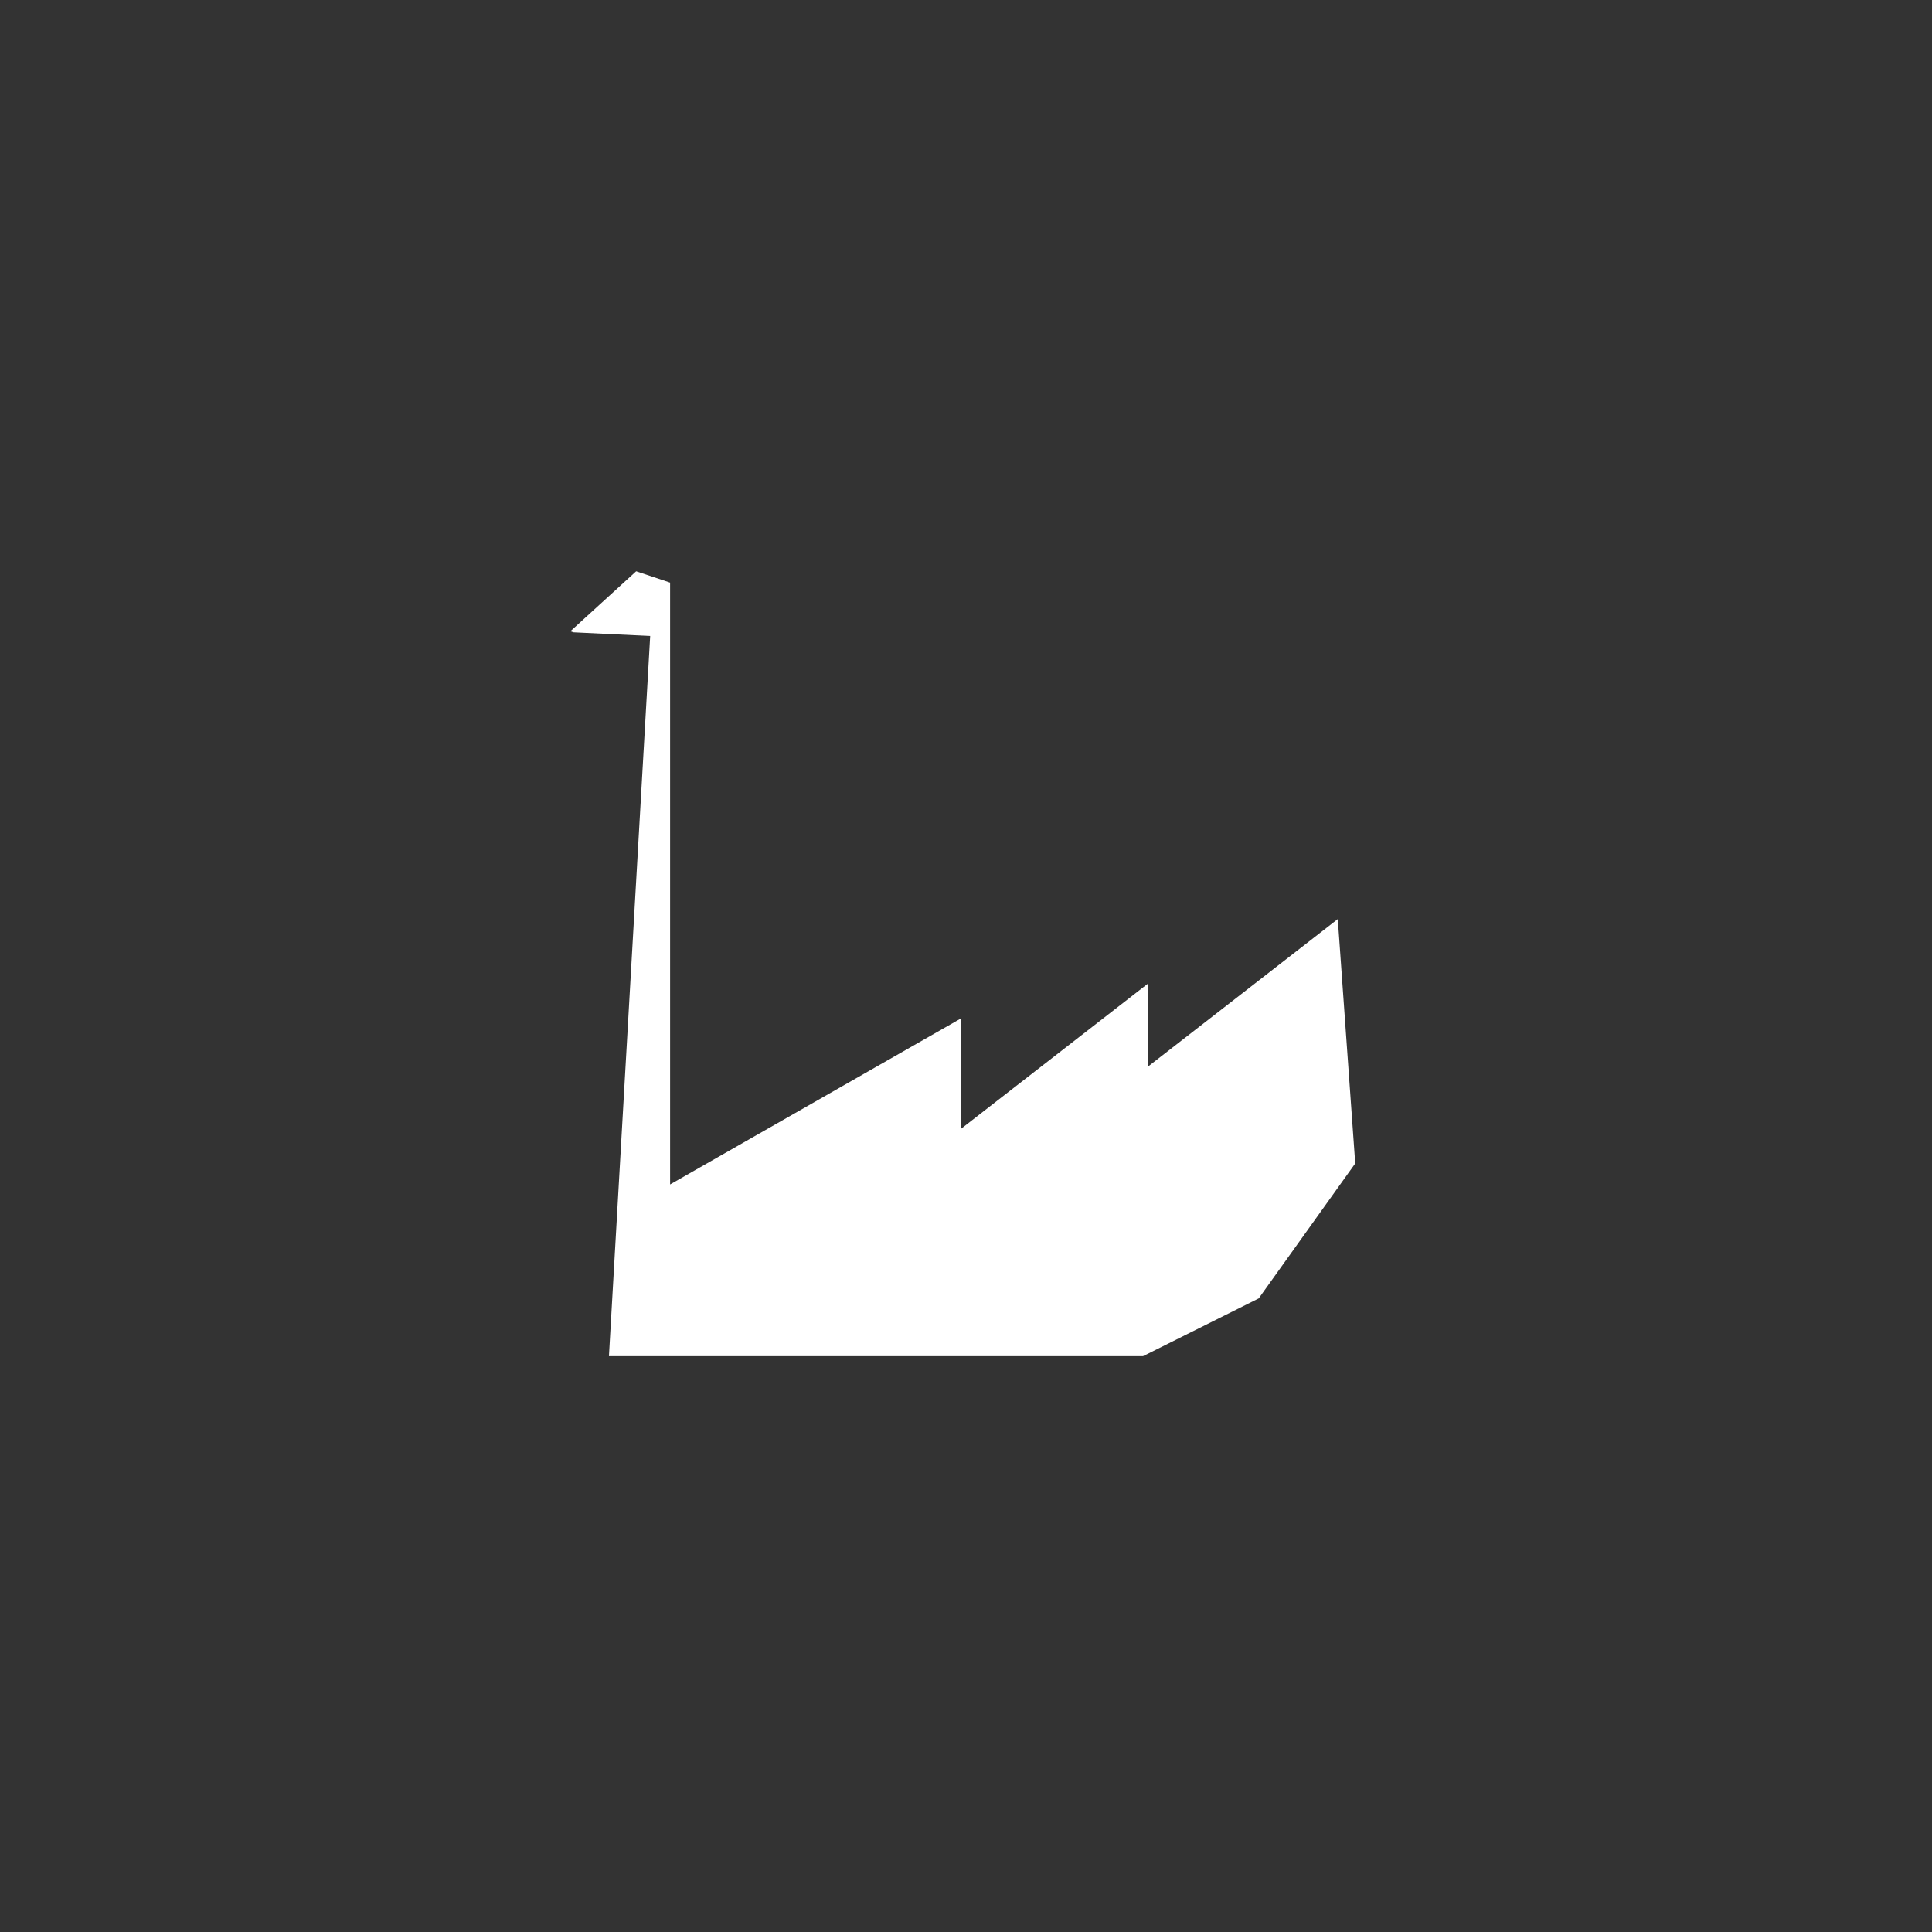 <?xml version="1.0" encoding="UTF-8"?> <svg xmlns="http://www.w3.org/2000/svg" viewBox="0 0 32.00 32.00" data-guides="{&quot;vertical&quot;:[],&quot;horizontal&quot;:[]}"><rect x="0" y="0" width="32.00" height="32.00" fill="#333333" stroke="none"/><defs></defs><path fill="white" stroke="none" fill-opacity="1" stroke-width="1" stroke-opacity="1" color="rgb(51, 51, 51)" id="tSvg8f2f2346d1" title="Path 1" d="M11.099 9.65C11.099 12.972 11.099 16.295 11.099 19.618C12.705 18.701 14.311 17.785 15.917 16.868C15.917 17.478 15.917 18.087 15.917 18.697C16.949 17.895 17.982 17.093 19.014 16.291C19.014 16.749 19.014 17.207 19.014 17.666C20.062 16.852 21.11 16.038 22.158 15.223C22.254 16.572 22.35 17.921 22.447 19.27C21.914 20.015 21.381 20.76 20.848 21.506C20.209 21.825 19.571 22.143 18.933 22.462C15.984 22.462 13.035 22.462 10.086 22.462C10.309 18.574 10.531 14.685 10.754 10.796C10.759 10.709 10.764 10.621 10.769 10.534C10.346 10.514 9.922 10.493 9.499 10.473C9.482 10.467 9.464 10.462 9.447 10.456C9.81 10.125 10.173 9.793 10.537 9.462C10.724 9.525 10.911 9.587 11.099 9.65Z"></path></svg> 
